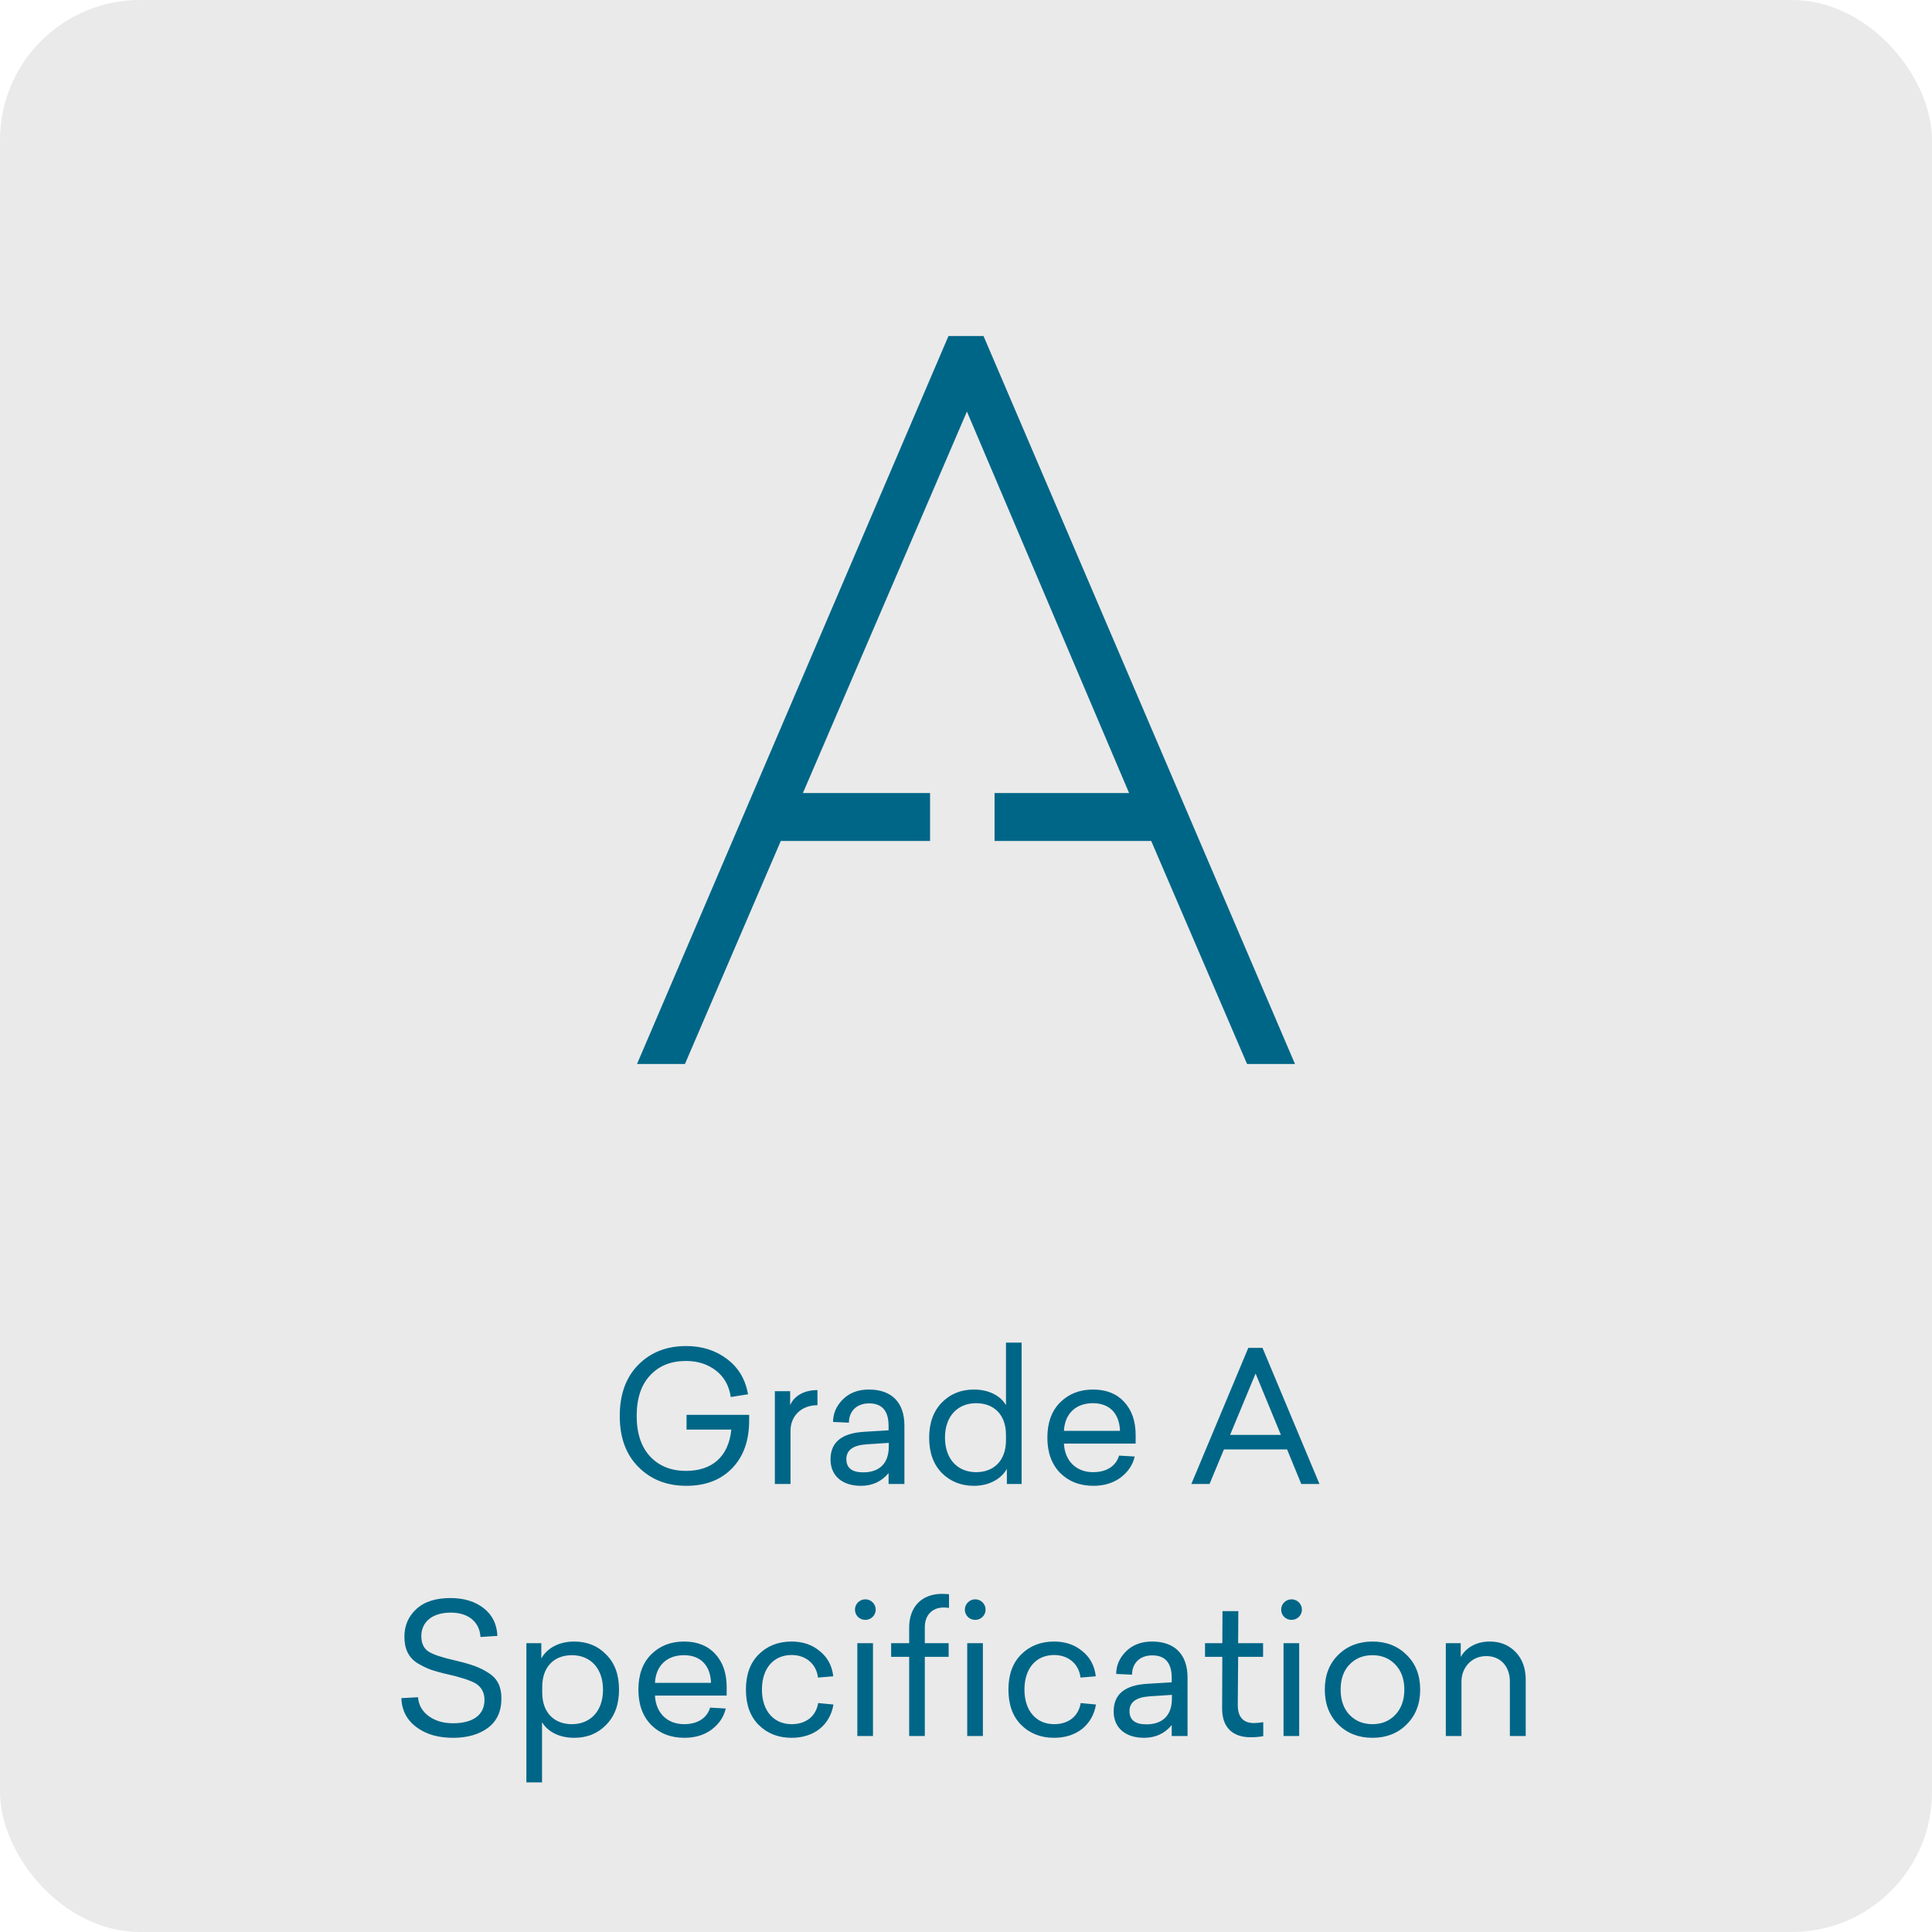 <?xml version="1.0" encoding="UTF-8"?> <svg xmlns="http://www.w3.org/2000/svg" width="138" height="138" viewBox="0 0 138 138" fill="none"><rect width="138" height="138" rx="10" fill="#EAEAEA"></rect><path d="M92.498 75.998H89.075L82.23 60.07H71.04V56.647H80.65L69.066 29.397L57.35 56.647H66.433V60.07H55.77L48.925 75.998H45.502L67.749 24H70.251L92.498 75.998Z" fill="#006687"></path><path d="M49.039 101.06H53.511V101.463C53.511 102.906 53.108 104.037 52.289 104.882C51.483 105.714 50.391 106.13 49.026 106.13C47.635 106.13 46.504 105.688 45.607 104.791C44.71 103.894 44.268 102.685 44.268 101.138C44.268 99.591 44.71 98.382 45.594 97.485C46.478 96.588 47.622 96.146 49.013 96.146C50.144 96.146 51.119 96.458 51.925 97.069C52.744 97.68 53.238 98.512 53.433 99.591L52.198 99.786C52.081 98.993 51.73 98.356 51.145 97.901C50.56 97.446 49.845 97.212 49 97.212C47.934 97.212 47.076 97.55 46.439 98.239C45.802 98.915 45.477 99.877 45.477 101.138C45.477 102.386 45.802 103.348 46.439 104.037C47.089 104.726 47.947 105.064 49 105.064C50.833 105.064 52.042 104.076 52.237 102.113H49.039V101.06ZM58.389 99.292V100.371C57.232 100.371 56.465 101.151 56.465 102.191V106H55.347V99.37H56.439V100.371C56.699 99.76 57.362 99.292 58.389 99.292ZM62.066 99.253C63.691 99.253 64.601 100.176 64.601 101.827V106H63.47V105.22C62.963 105.831 62.3 106.13 61.494 106.13C60.181 106.13 59.323 105.428 59.323 104.245C59.323 103.01 60.129 102.36 61.754 102.269L63.47 102.165V101.853C63.47 100.774 63.002 100.241 62.079 100.241C61.143 100.241 60.636 100.852 60.636 101.619L59.505 101.567C59.505 100.956 59.739 100.423 60.207 99.955C60.675 99.487 61.299 99.253 62.066 99.253ZM63.483 103.335V103.062L61.897 103.166C60.935 103.231 60.454 103.582 60.454 104.219C60.454 104.856 60.857 105.168 61.663 105.168C62.755 105.168 63.483 104.583 63.483 103.335ZM72.973 95.899V106H71.92V104.921C71.517 105.636 70.659 106.13 69.567 106.13C68.644 106.13 67.877 105.818 67.266 105.207C66.668 104.583 66.369 103.751 66.369 102.698C66.369 101.645 66.668 100.813 67.266 100.189C67.877 99.565 68.644 99.253 69.567 99.253C70.646 99.253 71.478 99.708 71.855 100.371V95.899H72.973ZM69.723 100.228C68.423 100.228 67.5 101.138 67.5 102.685C67.5 104.245 68.423 105.155 69.723 105.155C70.984 105.155 71.855 104.336 71.855 102.88V102.49C71.855 101.034 70.984 100.228 69.723 100.228ZM81.117 102.503V103.114H75.995C76.06 104.375 76.892 105.155 78.075 105.155C79.05 105.155 79.713 104.713 79.934 103.972L81.052 104.037C80.909 104.648 80.571 105.142 80.038 105.545C79.505 105.935 78.855 106.13 78.101 106.13C77.126 106.13 76.333 105.818 75.722 105.207C75.111 104.583 74.812 103.738 74.812 102.685C74.812 101.632 75.111 100.787 75.722 100.176C76.333 99.565 77.113 99.253 78.075 99.253C79.024 99.253 79.765 99.552 80.298 100.137C80.844 100.722 81.117 101.515 81.117 102.503ZM78.062 100.228C76.879 100.228 76.06 100.943 75.995 102.204H79.999C79.96 101.008 79.297 100.228 78.062 100.228ZM90.179 96.276L94.248 106H92.948L91.934 103.53H87.423L86.396 106H85.096L89.165 96.276H90.179ZM89.685 98.109L87.865 102.49H91.492L89.685 98.109ZM32.175 114.146C33.15 114.146 33.943 114.393 34.554 114.874C35.165 115.355 35.49 116.005 35.529 116.85L34.32 116.928C34.255 115.836 33.436 115.186 32.201 115.186C30.849 115.186 30.095 115.875 30.095 116.863C30.095 117.396 30.277 117.76 30.628 117.981C30.992 118.202 31.603 118.397 32.461 118.592C33.618 118.865 34.281 119.086 34.905 119.502C35.542 119.905 35.815 120.49 35.815 121.322C35.815 122.245 35.49 122.947 34.84 123.428C34.203 123.896 33.371 124.13 32.357 124.13C31.304 124.13 30.446 123.883 29.757 123.376C29.068 122.869 28.704 122.18 28.665 121.296L29.861 121.231C29.9 121.79 30.16 122.245 30.628 122.583C31.096 122.921 31.668 123.09 32.357 123.09C33.722 123.09 34.606 122.544 34.606 121.413C34.606 120.958 34.424 120.607 34.177 120.399C34.06 120.282 33.878 120.178 33.618 120.074C33.371 119.97 33.137 119.892 32.929 119.84C32.734 119.775 32.435 119.697 32.032 119.606C31.512 119.489 31.096 119.372 30.784 119.268C30.472 119.151 30.147 118.995 29.822 118.8C29.185 118.397 28.886 117.786 28.886 116.902C28.886 116.109 29.172 115.459 29.731 114.939C30.303 114.406 31.122 114.146 32.175 114.146ZM41.018 117.253C41.941 117.253 42.708 117.565 43.306 118.189C43.917 118.8 44.216 119.632 44.216 120.685C44.216 121.738 43.917 122.57 43.306 123.194C42.708 123.818 41.941 124.13 41.018 124.13C39.939 124.13 39.12 123.688 38.717 123.012V127.315H37.599V117.37H38.665V118.462C39.068 117.734 39.913 117.253 41.018 117.253ZM40.849 118.228C39.588 118.228 38.73 119.047 38.73 120.503V120.893C38.73 122.336 39.588 123.155 40.849 123.155C42.149 123.155 43.072 122.245 43.072 120.698C43.072 119.138 42.149 118.228 40.849 118.228ZM51.905 120.503V121.114H46.783C46.848 122.375 47.68 123.155 48.863 123.155C49.838 123.155 50.501 122.713 50.722 121.972L51.84 122.037C51.697 122.648 51.359 123.142 50.826 123.545C50.293 123.935 49.643 124.13 48.889 124.13C47.914 124.13 47.121 123.818 46.51 123.207C45.899 122.583 45.6 121.738 45.6 120.685C45.6 119.632 45.899 118.787 46.51 118.176C47.121 117.565 47.901 117.253 48.863 117.253C49.812 117.253 50.553 117.552 51.086 118.137C51.632 118.722 51.905 119.515 51.905 120.503ZM48.85 118.228C47.667 118.228 46.848 118.943 46.783 120.204H50.787C50.748 119.008 50.085 118.228 48.85 118.228ZM56.543 117.253C57.336 117.253 57.999 117.474 58.545 117.929C59.104 118.371 59.429 118.969 59.52 119.736L58.428 119.827C58.311 118.839 57.544 118.215 56.543 118.215C55.282 118.215 54.424 119.138 54.424 120.685C54.424 122.232 55.295 123.155 56.543 123.155C57.583 123.155 58.285 122.583 58.441 121.647L59.533 121.751C59.286 123.22 58.142 124.13 56.543 124.13C55.594 124.13 54.801 123.818 54.19 123.207C53.579 122.596 53.28 121.751 53.28 120.685C53.28 119.619 53.579 118.787 54.19 118.176C54.801 117.565 55.581 117.253 56.543 117.253ZM62.551 114.978C62.551 115.381 62.213 115.706 61.81 115.706C61.394 115.706 61.069 115.381 61.069 114.978C61.069 114.562 61.407 114.237 61.81 114.237C62.213 114.237 62.551 114.562 62.551 114.978ZM62.356 117.37V124H61.238V117.37H62.356ZM67.293 113.847C67.436 113.847 67.592 113.86 67.787 113.873V114.848C67.644 114.835 67.527 114.822 67.41 114.822C66.591 114.822 66.058 115.355 66.058 116.239V117.37H67.761V118.345H66.058V124H64.94V118.345H63.653V117.37H64.94V116.265C64.94 114.757 65.85 113.847 67.293 113.847ZM70.4 114.978C70.4 115.381 70.062 115.706 69.659 115.706C69.243 115.706 68.918 115.381 68.918 114.978C68.918 114.562 69.256 114.237 69.659 114.237C70.062 114.237 70.4 114.562 70.4 114.978ZM70.205 117.37V124H69.087V117.37H70.205ZM75.294 117.253C76.087 117.253 76.75 117.474 77.296 117.929C77.855 118.371 78.18 118.969 78.271 119.736L77.179 119.827C77.062 118.839 76.295 118.215 75.294 118.215C74.033 118.215 73.175 119.138 73.175 120.685C73.175 122.232 74.046 123.155 75.294 123.155C76.334 123.155 77.036 122.583 77.192 121.647L78.284 121.751C78.037 123.22 76.893 124.13 75.294 124.13C74.345 124.13 73.552 123.818 72.941 123.207C72.33 122.596 72.031 121.751 72.031 120.685C72.031 119.619 72.33 118.787 72.941 118.176C73.552 117.565 74.332 117.253 75.294 117.253ZM82.29 117.253C83.915 117.253 84.825 118.176 84.825 119.827V124H83.694V123.22C83.187 123.831 82.524 124.13 81.718 124.13C80.405 124.13 79.547 123.428 79.547 122.245C79.547 121.01 80.353 120.36 81.978 120.269L83.694 120.165V119.853C83.694 118.774 83.226 118.241 82.303 118.241C81.367 118.241 80.86 118.852 80.86 119.619L79.729 119.567C79.729 118.956 79.963 118.423 80.431 117.955C80.899 117.487 81.523 117.253 82.29 117.253ZM83.707 121.335V121.062L82.121 121.166C81.159 121.231 80.678 121.582 80.678 122.219C80.678 122.856 81.081 123.168 81.887 123.168C82.979 123.168 83.707 122.583 83.707 121.335ZM89.583 123.077C89.752 123.077 89.973 123.051 90.233 123.012V124.013C89.934 124.065 89.635 124.091 89.336 124.091C88.075 124.091 87.282 123.415 87.295 122.011L87.308 118.345H86.073V117.37H87.308L87.321 115.082H88.452L88.439 117.37H90.22V118.345H88.439L88.413 121.79C88.413 122.648 88.803 123.077 89.583 123.077ZM92.994 114.978C92.994 115.381 92.656 115.706 92.253 115.706C91.837 115.706 91.512 115.381 91.512 114.978C91.512 114.562 91.85 114.237 92.253 114.237C92.656 114.237 92.994 114.562 92.994 114.978ZM92.799 117.37V124H91.681V117.37H92.799ZM95.591 118.202C96.241 117.565 97.06 117.253 98.035 117.253C99.01 117.253 99.829 117.565 100.466 118.202C101.116 118.826 101.441 119.658 101.441 120.685C101.441 121.712 101.116 122.544 100.466 123.181C99.829 123.818 99.01 124.13 98.035 124.13C97.06 124.13 96.241 123.818 95.591 123.181C94.954 122.544 94.629 121.712 94.629 120.685C94.629 119.658 94.954 118.826 95.591 118.202ZM99.66 118.891C99.231 118.449 98.698 118.228 98.035 118.228C97.372 118.228 96.826 118.449 96.397 118.891C95.968 119.333 95.76 119.931 95.76 120.685C95.76 121.439 95.968 122.037 96.397 122.492C96.826 122.934 97.372 123.155 98.035 123.155C98.698 123.155 99.231 122.934 99.66 122.492C100.089 122.037 100.31 121.439 100.31 120.685C100.31 119.931 100.089 119.333 99.66 118.891ZM106.405 117.253C107.159 117.253 107.77 117.5 108.251 117.994C108.732 118.488 108.979 119.151 108.979 119.97V124H107.848V120.113C107.848 119.021 107.172 118.293 106.171 118.293C105.651 118.293 105.222 118.475 104.884 118.826C104.559 119.177 104.39 119.619 104.39 120.126V124H103.272V117.37H104.338V118.358C104.689 117.721 105.417 117.253 106.405 117.253Z" fill="#006687"></path></svg> 
